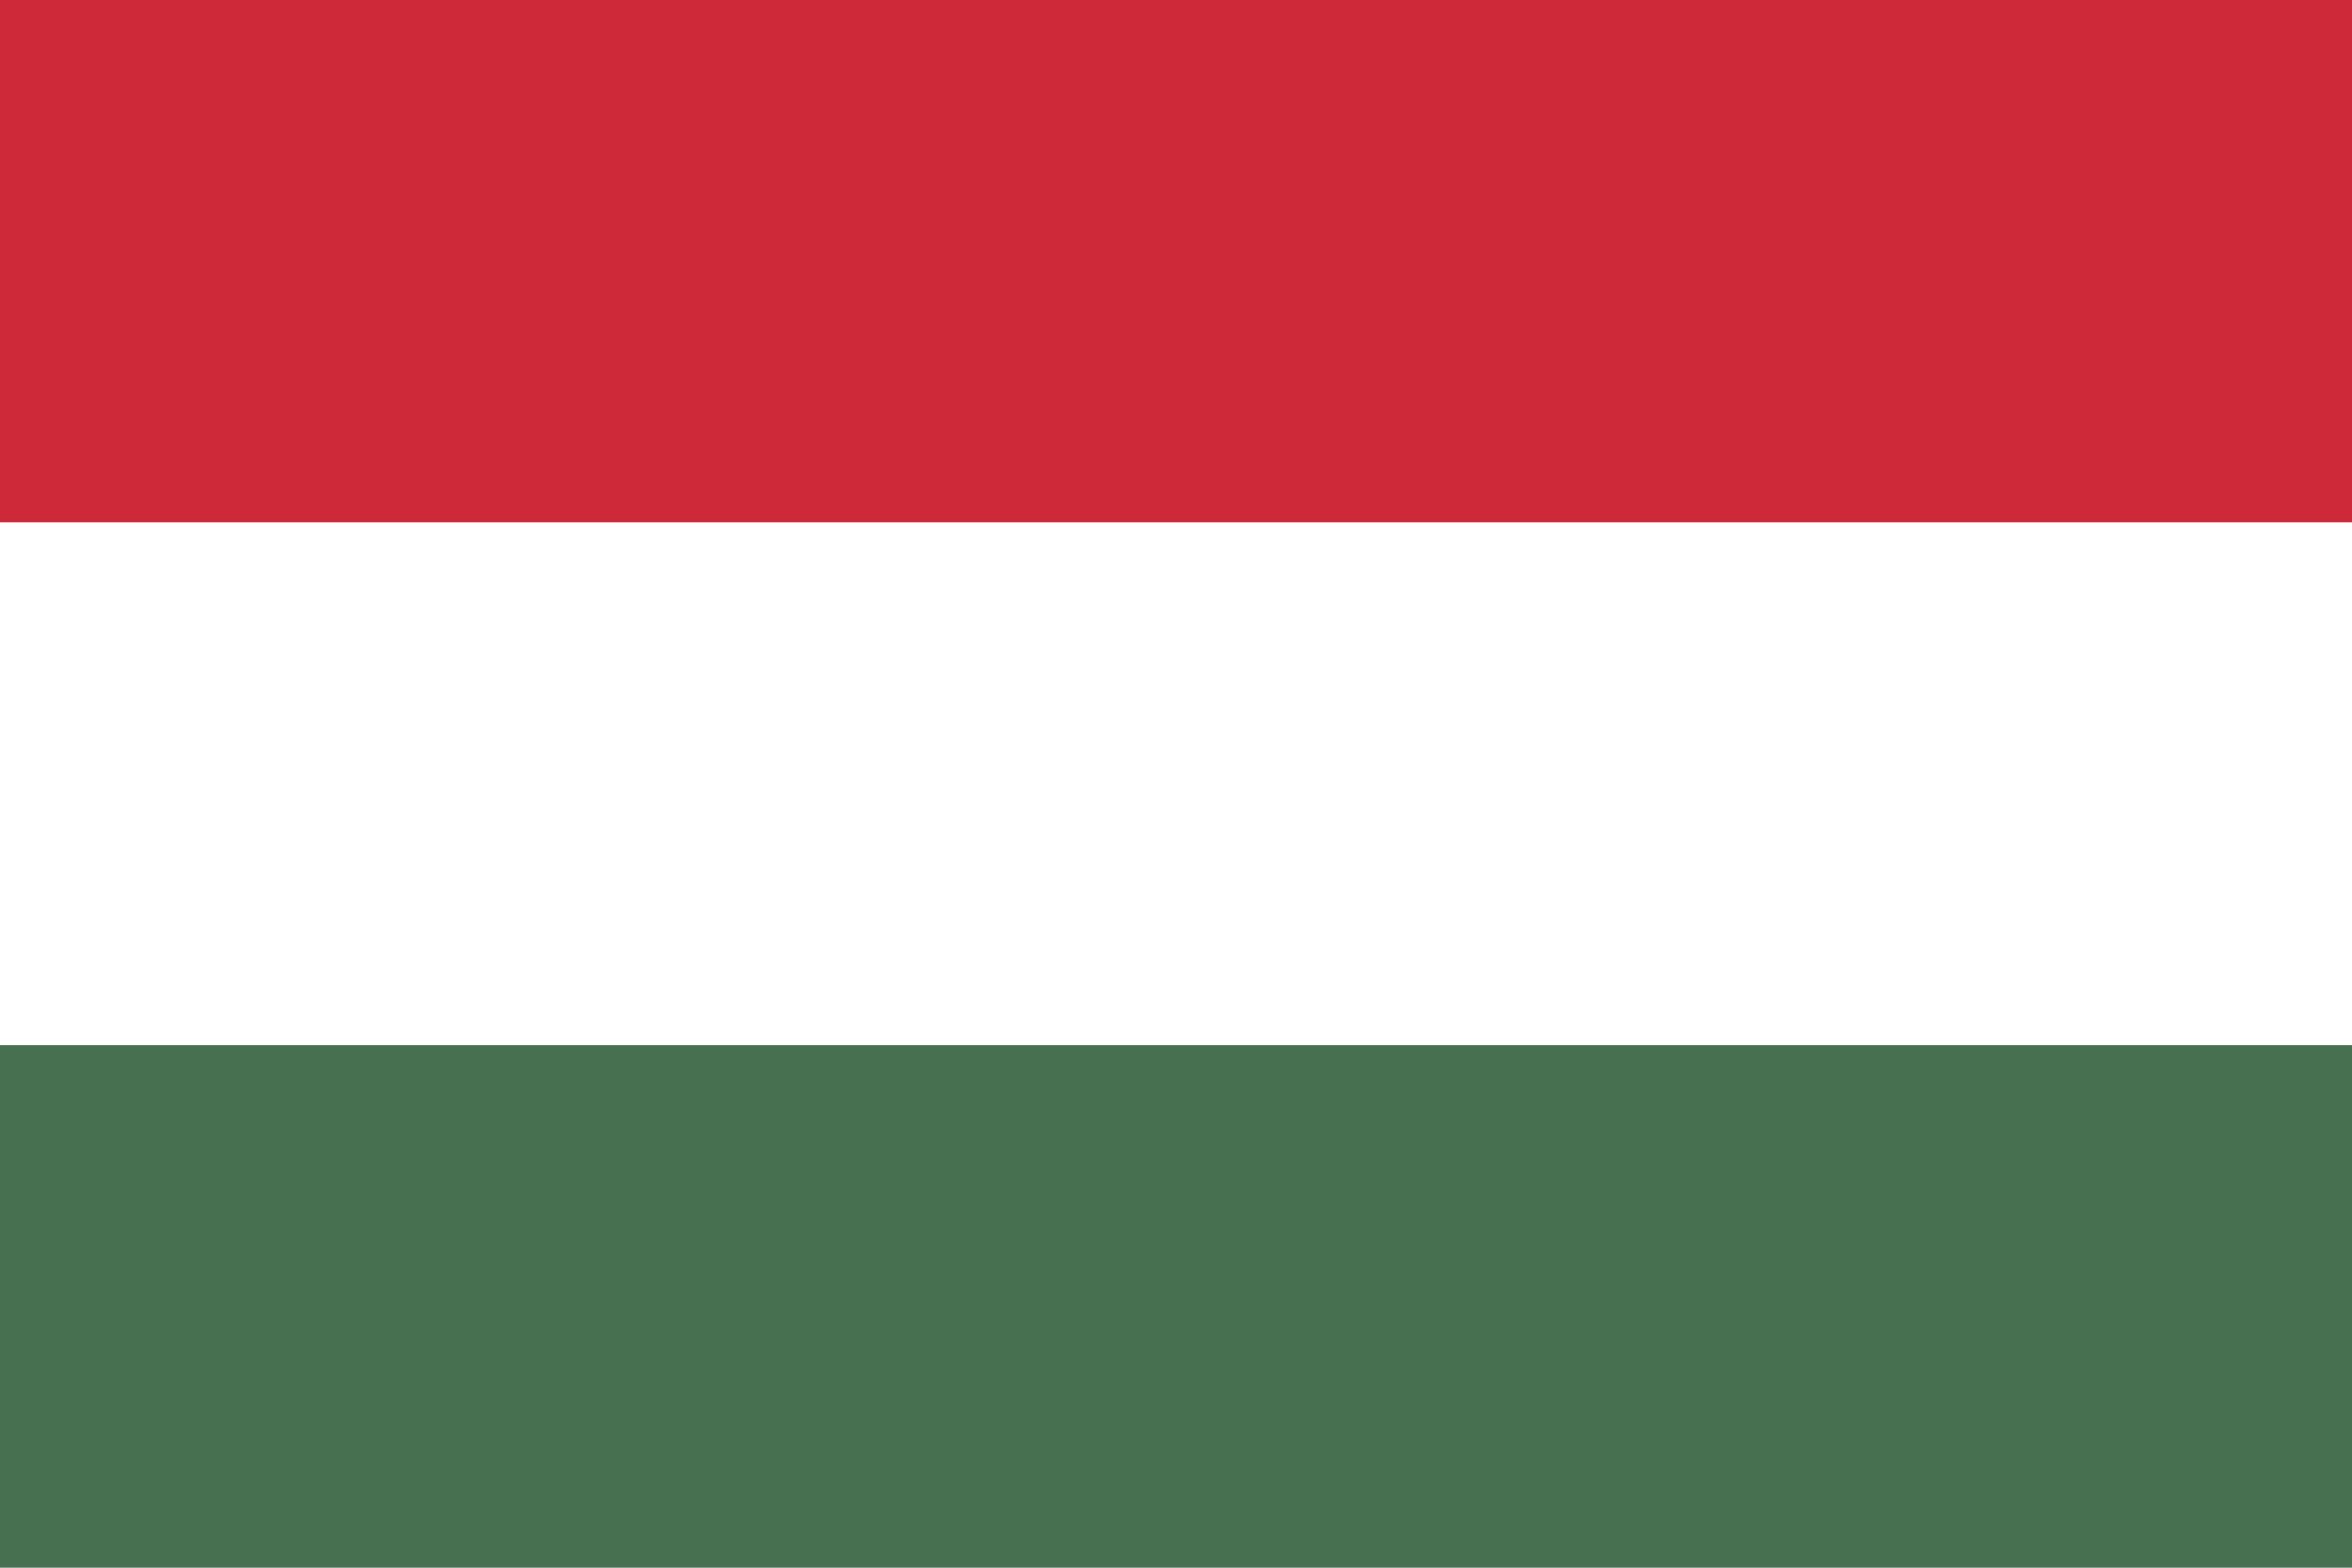<svg xmlns="http://www.w3.org/2000/svg" viewBox="0 0 900 600" role="img" aria-label="Hungary">
    <rect width="900" height="600" fill="#fff"/>
    <rect width="900" height="200" fill="#CE2939"/>
    <rect y="200" width="900" height="200" fill="#fff"/>
    <rect y="400" width="900" height="200" fill="#477050"/>
</svg>